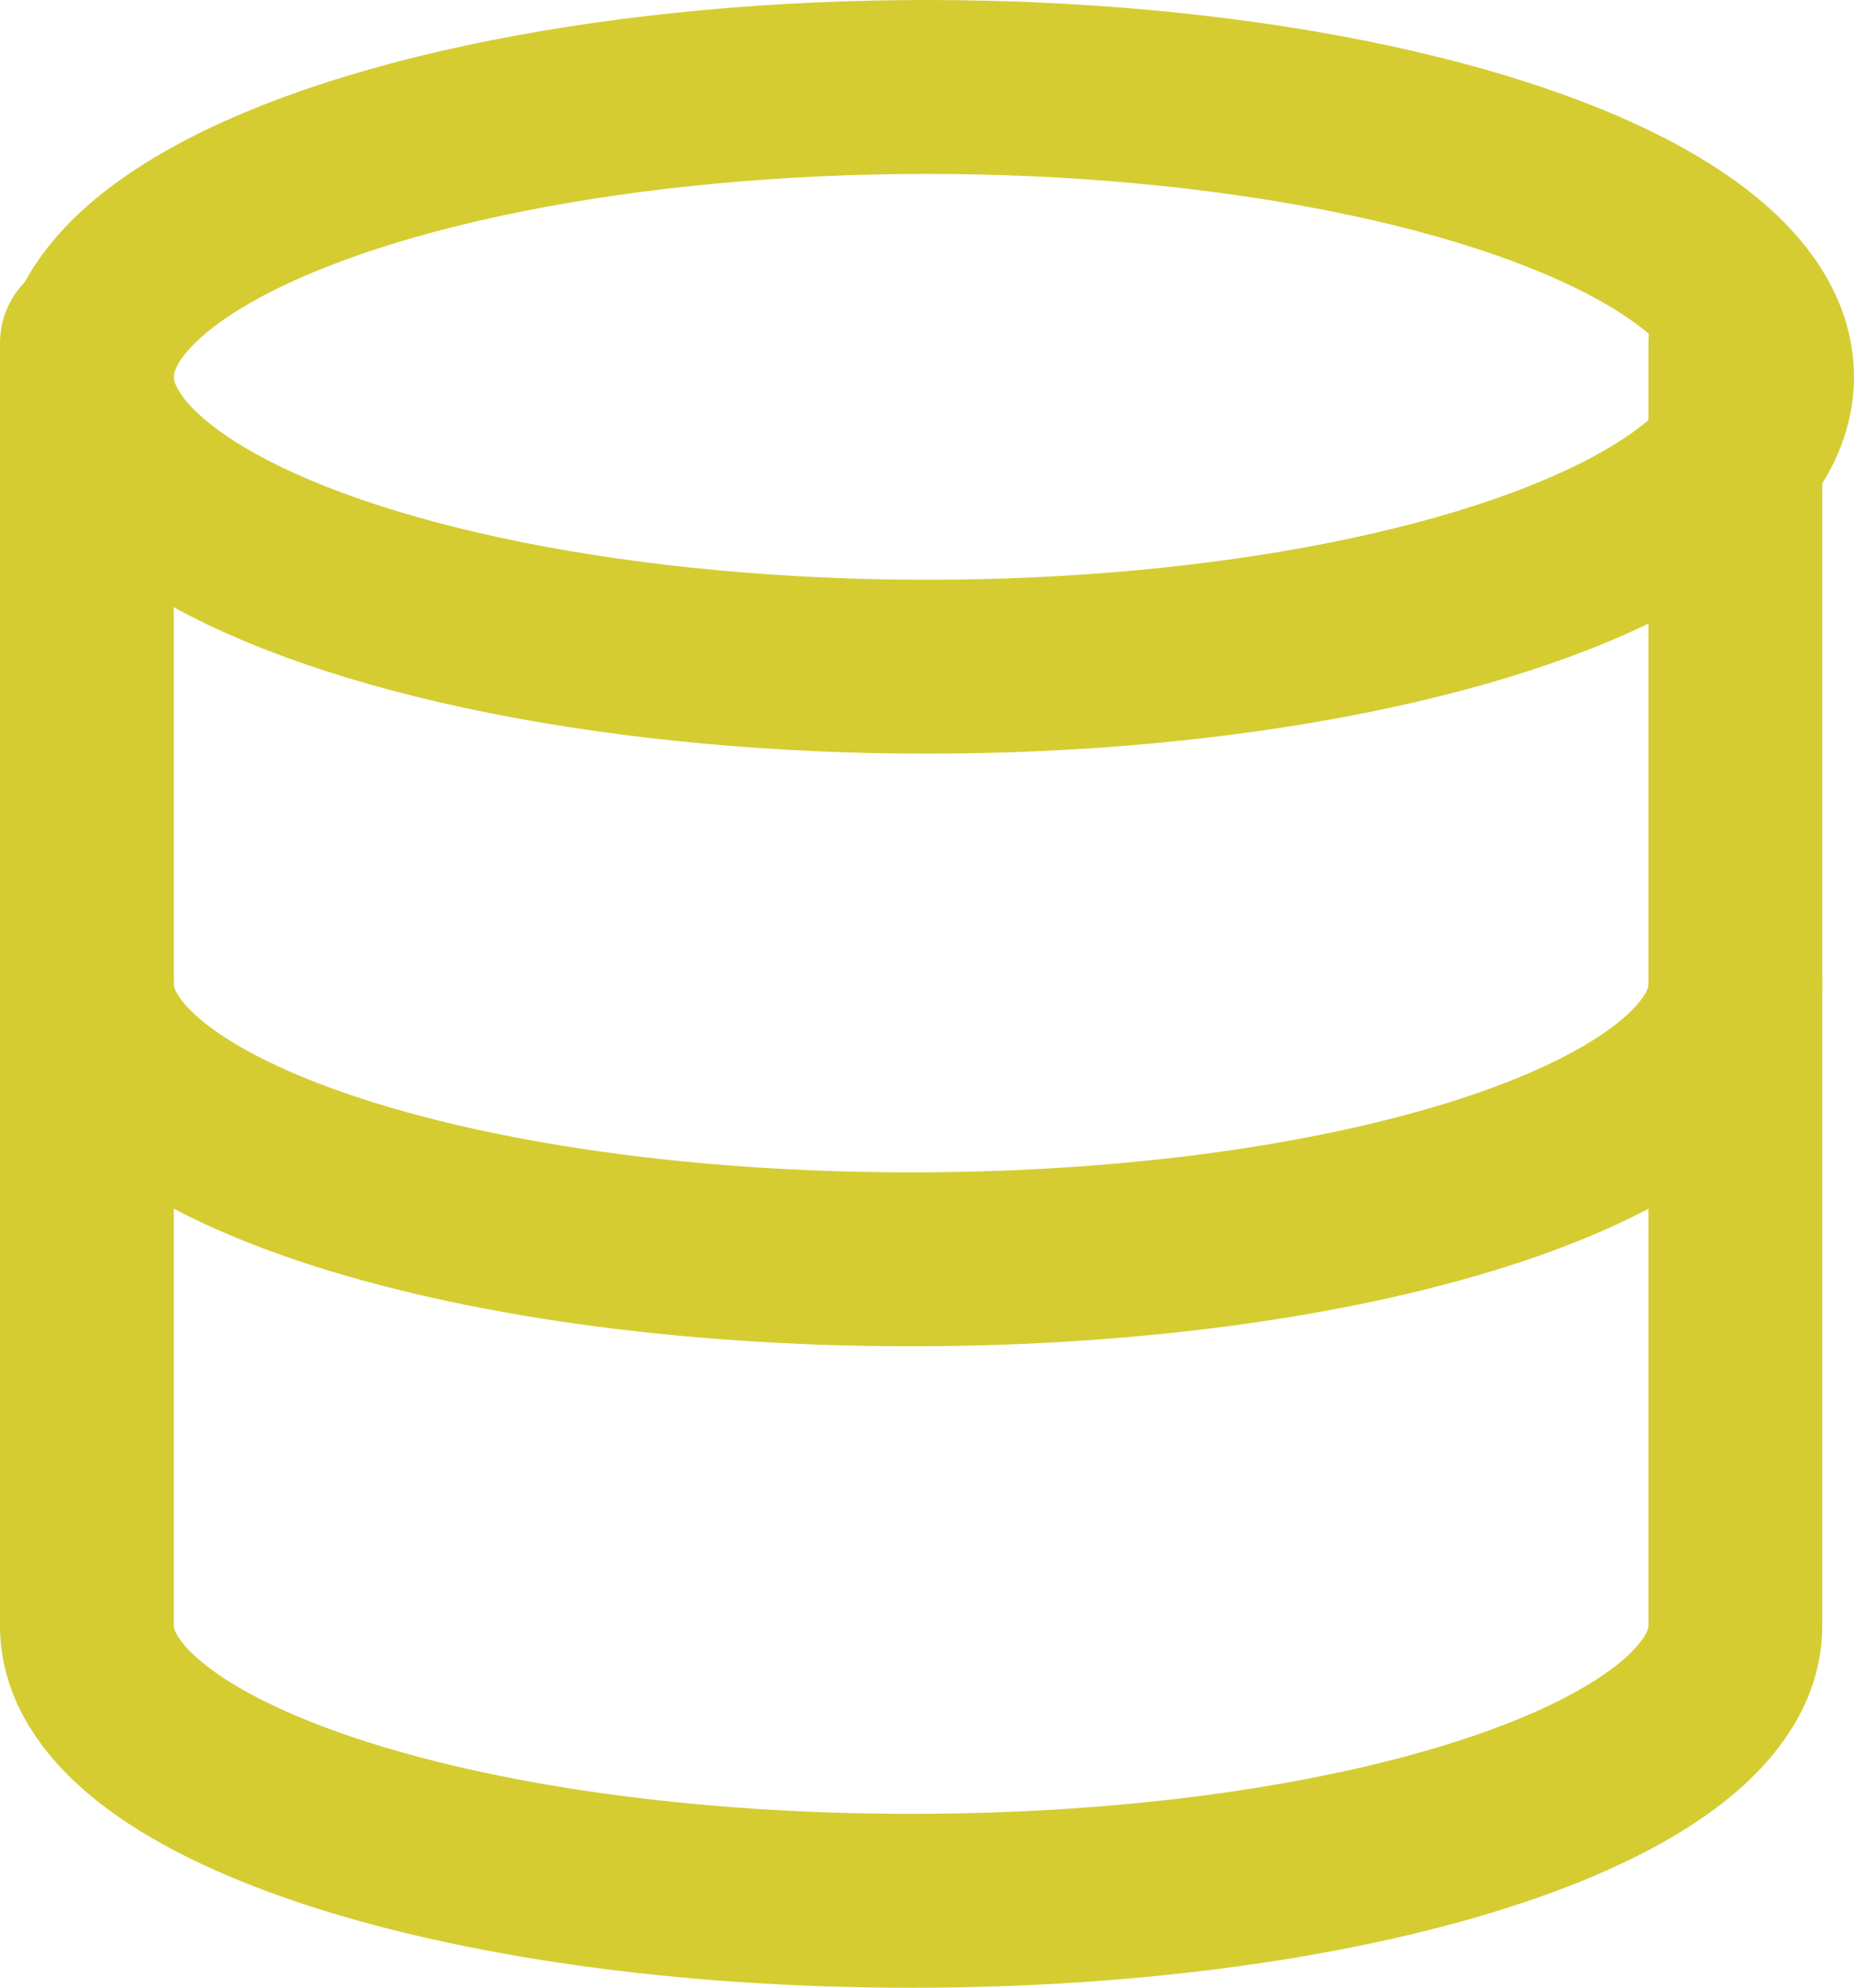 <svg xmlns="http://www.w3.org/2000/svg" width="32" height="34.286" viewBox="0 0 32 34.286">
  <g id="database" transform="translate(1.5 1.229)">
    <ellipse id="Ellipse_47" data-name="Ellipse 47" cx="14.5" cy="5" rx="14.5" ry="5" transform="translate(0 0.271)" fill="none" stroke="#d5cc32" stroke-linecap="round" stroke-linejoin="round" stroke-width="3"/>
    <path id="Path_4415" data-name="Path 4415" d="M31.453,12c0,2.624-6.323,4.742-14.226,4.742S3,14.624,3,12" transform="translate(-3 3.751)" fill="none" stroke="#d5cc32" stroke-linecap="round" stroke-linejoin="round" stroke-width="3"/>
    <path id="Path_4416" data-name="Path 4416" d="M3,5V27.13c0,2.624,6.323,4.742,14.226,4.742s14.226-2.118,14.226-4.742V5" transform="translate(-3 -0.314)" fill="none" stroke="#d5cc32" stroke-linecap="round" stroke-linejoin="round" stroke-width="3"/>
  </g>
</svg>
